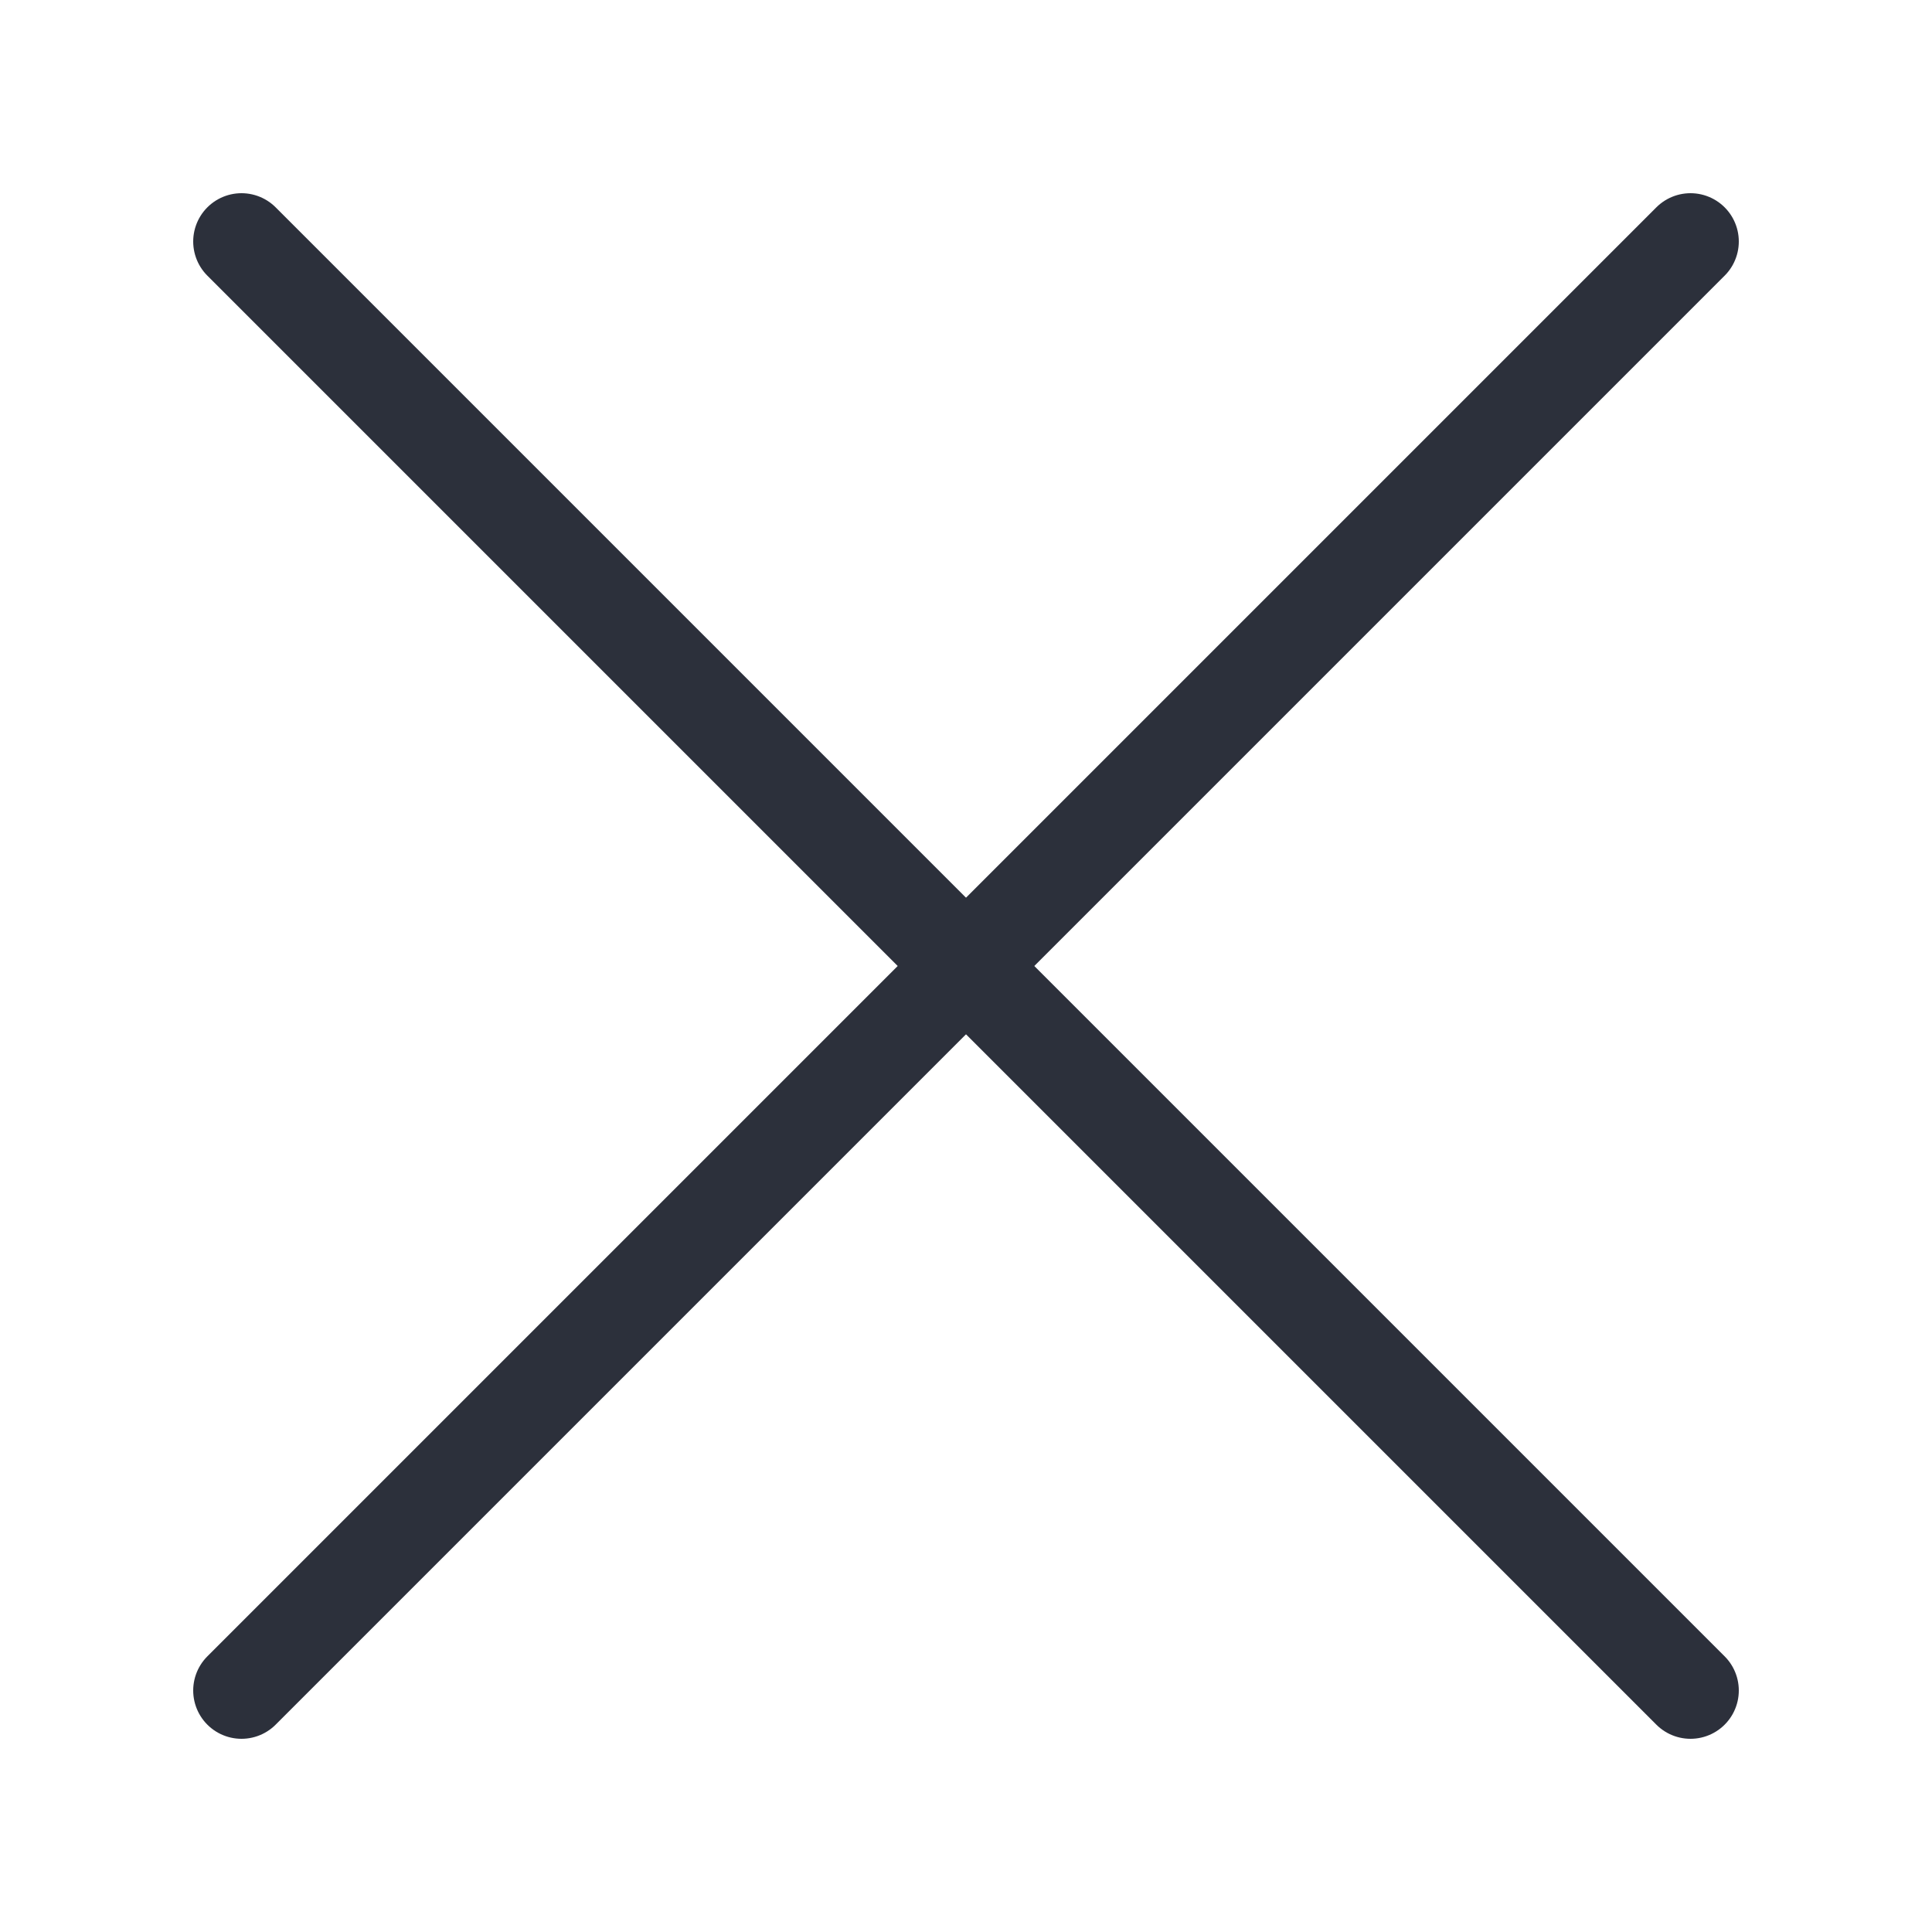 <?xml version="1.0" encoding="utf-8"?>
<!-- Generator: Adobe Illustrator 27.0.1, SVG Export Plug-In . SVG Version: 6.00 Build 0)  -->
<svg version="1.1" id="Livello_1" xmlns="http://www.w3.org/2000/svg" xmlns:xlink="http://www.w3.org/1999/xlink" x="0px" y="0px"
	 viewBox="0 0 20 20" style="enable-background:new 0 0 20 20;" xml:space="preserve">
<style type="text/css">
	.st0{fill:none;stroke:#2C303B;stroke-linecap:round;stroke-linejoin:round;}
</style>
<path class="st0" d="M2.5,17.5l15-15"/>
<path class="st0" d="M17.5,17.5l-15-15"/>
</svg>
